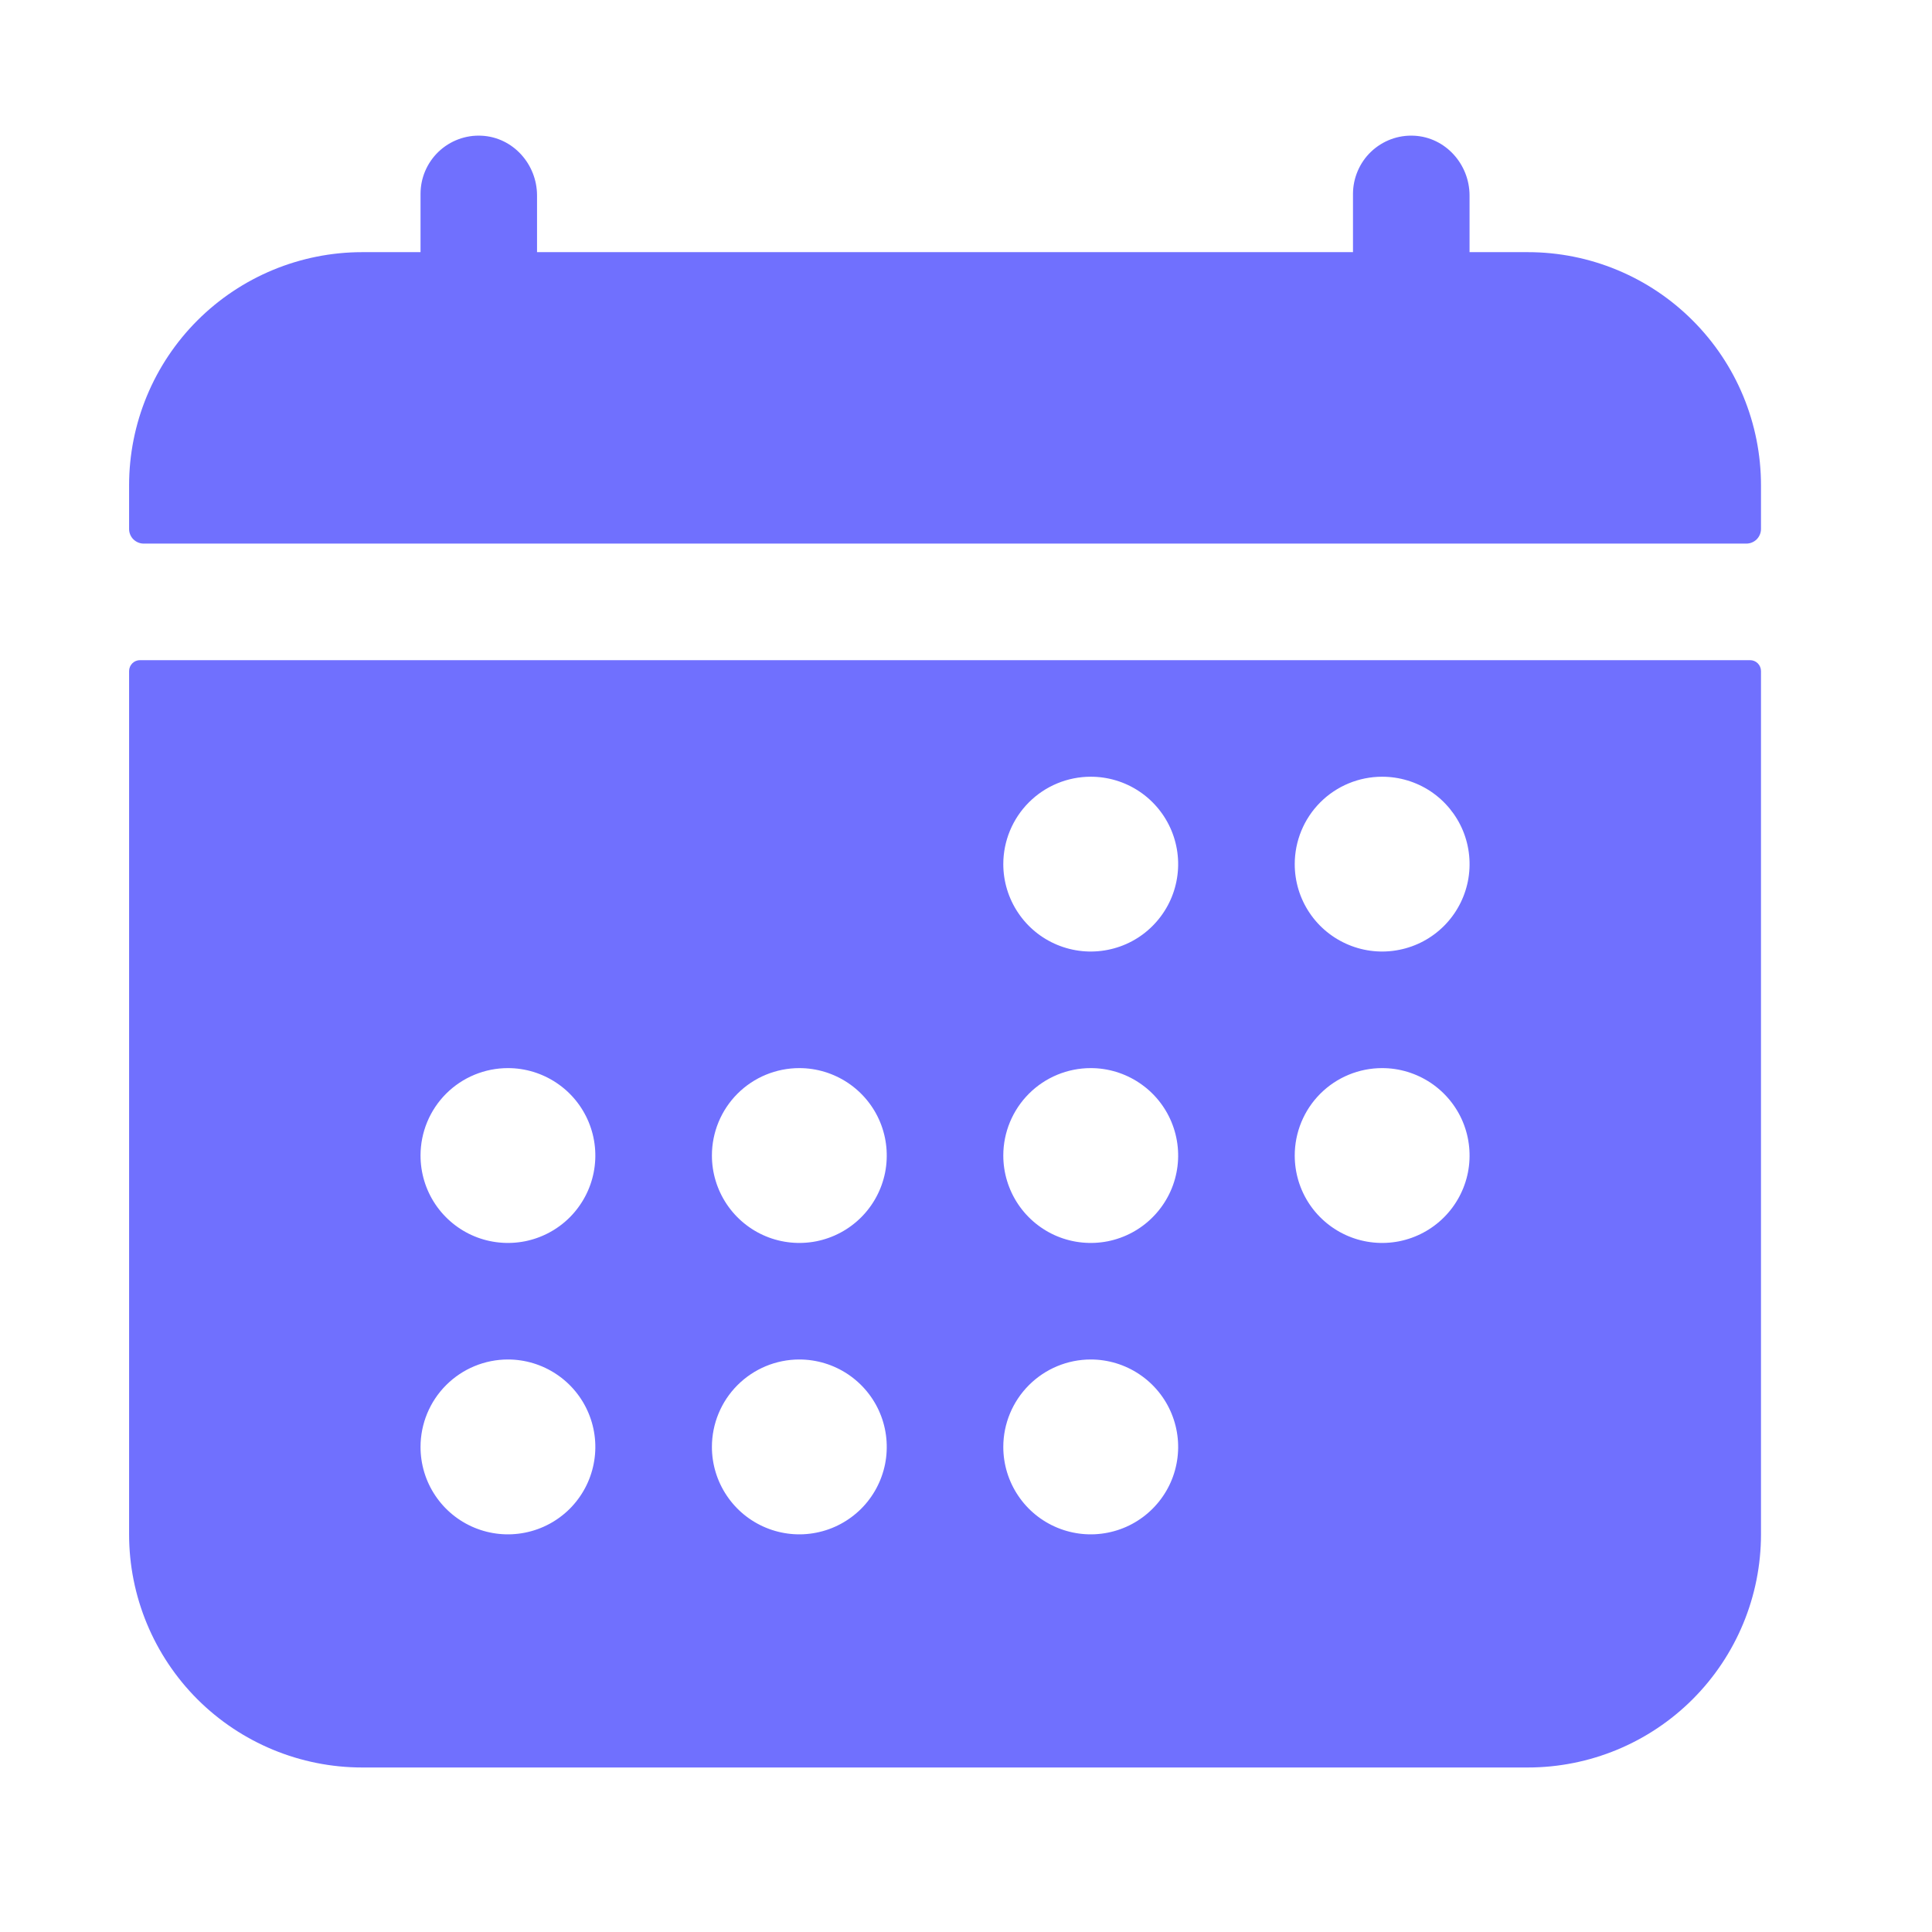 <svg width="33" height="33" viewBox="0 0 33 33" fill="none" xmlns="http://www.w3.org/2000/svg">
<path d="M30.079 8.289C30.079 7.233 29.659 6.22 28.912 5.474C28.166 4.727 27.153 4.307 26.097 4.307H25.101V3.34C25.101 2.804 24.689 2.344 24.154 2.318C24.019 2.311 23.884 2.332 23.758 2.379C23.632 2.426 23.517 2.498 23.419 2.591C23.321 2.684 23.244 2.796 23.191 2.92C23.138 3.044 23.11 3.177 23.11 3.312V4.307H9.173V3.34C9.173 2.804 8.762 2.344 8.226 2.318C8.091 2.311 7.957 2.332 7.83 2.379C7.704 2.426 7.589 2.498 7.491 2.591C7.394 2.684 7.316 2.796 7.263 2.92C7.21 3.044 7.183 3.177 7.183 3.312V4.307H6.187C5.131 4.307 4.118 4.727 3.371 5.474C2.625 6.22 2.205 7.233 2.205 8.289V9.036C2.205 9.102 2.231 9.165 2.278 9.212C2.325 9.258 2.388 9.285 2.454 9.285H29.83C29.896 9.285 29.959 9.258 30.006 9.212C30.052 9.165 30.079 9.102 30.079 9.036V8.289ZM2.205 26.208C2.205 27.264 2.625 28.277 3.371 29.024C4.118 29.77 5.131 30.19 6.187 30.19H26.097C27.153 30.19 28.166 29.77 28.912 29.024C29.659 28.277 30.079 27.264 30.079 26.208V11.462C30.079 11.413 30.059 11.365 30.024 11.33C29.989 11.295 29.942 11.276 29.892 11.276H2.392C2.342 11.276 2.295 11.295 2.26 11.33C2.225 11.365 2.205 11.413 2.205 11.462V26.208ZM23.608 13.267C23.903 13.267 24.192 13.354 24.438 13.518C24.683 13.682 24.875 13.916 24.988 14.188C25.101 14.461 25.13 14.761 25.073 15.051C25.015 15.341 24.873 15.607 24.664 15.816C24.455 16.025 24.189 16.167 23.899 16.224C23.61 16.282 23.309 16.252 23.037 16.139C22.764 16.026 22.53 15.835 22.366 15.589C22.202 15.344 22.115 15.055 22.115 14.76C22.115 14.364 22.272 13.984 22.552 13.704C22.832 13.424 23.212 13.267 23.608 13.267ZM23.608 18.244C23.903 18.244 24.192 18.332 24.438 18.496C24.683 18.66 24.875 18.893 24.988 19.166C25.101 19.439 25.13 19.739 25.073 20.029C25.015 20.318 24.873 20.584 24.664 20.793C24.455 21.002 24.189 21.144 23.899 21.202C23.61 21.259 23.309 21.23 23.037 21.117C22.764 21.004 22.53 20.812 22.366 20.567C22.202 20.321 22.115 20.033 22.115 19.737C22.115 19.341 22.272 18.961 22.552 18.681C22.832 18.401 23.212 18.244 23.608 18.244ZM18.631 13.267C18.926 13.267 19.215 13.354 19.46 13.518C19.706 13.682 19.897 13.916 20.01 14.188C20.123 14.461 20.153 14.761 20.095 15.051C20.038 15.341 19.895 15.607 19.686 15.816C19.478 16.025 19.212 16.167 18.922 16.224C18.632 16.282 18.332 16.252 18.059 16.139C17.786 16.026 17.553 15.835 17.389 15.589C17.225 15.344 17.137 15.055 17.137 14.76C17.137 14.364 17.295 13.984 17.575 13.704C17.855 13.424 18.235 13.267 18.631 13.267ZM18.631 18.244C18.926 18.244 19.215 18.332 19.46 18.496C19.706 18.66 19.897 18.893 20.01 19.166C20.123 19.439 20.153 19.739 20.095 20.029C20.038 20.318 19.895 20.584 19.686 20.793C19.478 21.002 19.212 21.144 18.922 21.202C18.632 21.259 18.332 21.23 18.059 21.117C17.786 21.004 17.553 20.812 17.389 20.567C17.225 20.321 17.137 20.033 17.137 19.737C17.137 19.341 17.295 18.961 17.575 18.681C17.855 18.401 18.235 18.244 18.631 18.244ZM18.631 23.221C18.926 23.221 19.215 23.309 19.46 23.473C19.706 23.637 19.897 23.87 20.01 24.143C20.123 24.416 20.153 24.716 20.095 25.006C20.038 25.296 19.895 25.562 19.686 25.771C19.478 25.979 19.212 26.122 18.922 26.179C18.632 26.237 18.332 26.207 18.059 26.094C17.786 25.981 17.553 25.79 17.389 25.544C17.225 25.299 17.137 25.01 17.137 24.715C17.137 24.319 17.295 23.939 17.575 23.659C17.855 23.379 18.235 23.221 18.631 23.221ZM13.653 18.244C13.948 18.244 14.237 18.332 14.483 18.496C14.728 18.66 14.92 18.893 15.033 19.166C15.146 19.439 15.175 19.739 15.118 20.029C15.06 20.318 14.918 20.584 14.709 20.793C14.5 21.002 14.234 21.144 13.944 21.202C13.655 21.259 13.355 21.23 13.082 21.117C12.809 21.004 12.576 20.812 12.412 20.567C12.248 20.321 12.16 20.033 12.16 19.737C12.16 19.341 12.317 18.961 12.597 18.681C12.877 18.401 13.257 18.244 13.653 18.244ZM13.653 23.221C13.948 23.221 14.237 23.309 14.483 23.473C14.728 23.637 14.92 23.87 15.033 24.143C15.146 24.416 15.175 24.716 15.118 25.006C15.06 25.296 14.918 25.562 14.709 25.771C14.5 25.979 14.234 26.122 13.944 26.179C13.655 26.237 13.355 26.207 13.082 26.094C12.809 25.981 12.576 25.79 12.412 25.544C12.248 25.299 12.16 25.01 12.16 24.715C12.16 24.319 12.317 23.939 12.597 23.659C12.877 23.379 13.257 23.221 13.653 23.221ZM8.676 18.244C8.971 18.244 9.26 18.332 9.505 18.496C9.751 18.66 9.942 18.893 10.055 19.166C10.168 19.439 10.198 19.739 10.14 20.029C10.083 20.318 9.94 20.584 9.732 20.793C9.523 21.002 9.257 21.144 8.967 21.202C8.677 21.259 8.377 21.23 8.104 21.117C7.831 21.004 7.598 20.812 7.434 20.567C7.27 20.321 7.183 20.033 7.183 19.737C7.183 19.341 7.34 18.961 7.62 18.681C7.9 18.401 8.28 18.244 8.676 18.244ZM8.676 23.221C8.971 23.221 9.26 23.309 9.505 23.473C9.751 23.637 9.942 23.87 10.055 24.143C10.168 24.416 10.198 24.716 10.14 25.006C10.083 25.296 9.94 25.562 9.732 25.771C9.523 25.979 9.257 26.122 8.967 26.179C8.677 26.237 8.377 26.207 8.104 26.094C7.831 25.981 7.598 25.79 7.434 25.544C7.27 25.299 7.183 25.01 7.183 24.715C7.183 24.319 7.34 23.939 7.62 23.659C7.9 23.379 8.28 23.221 8.676 23.221Z" fill="#7070FE"/>
</svg>
